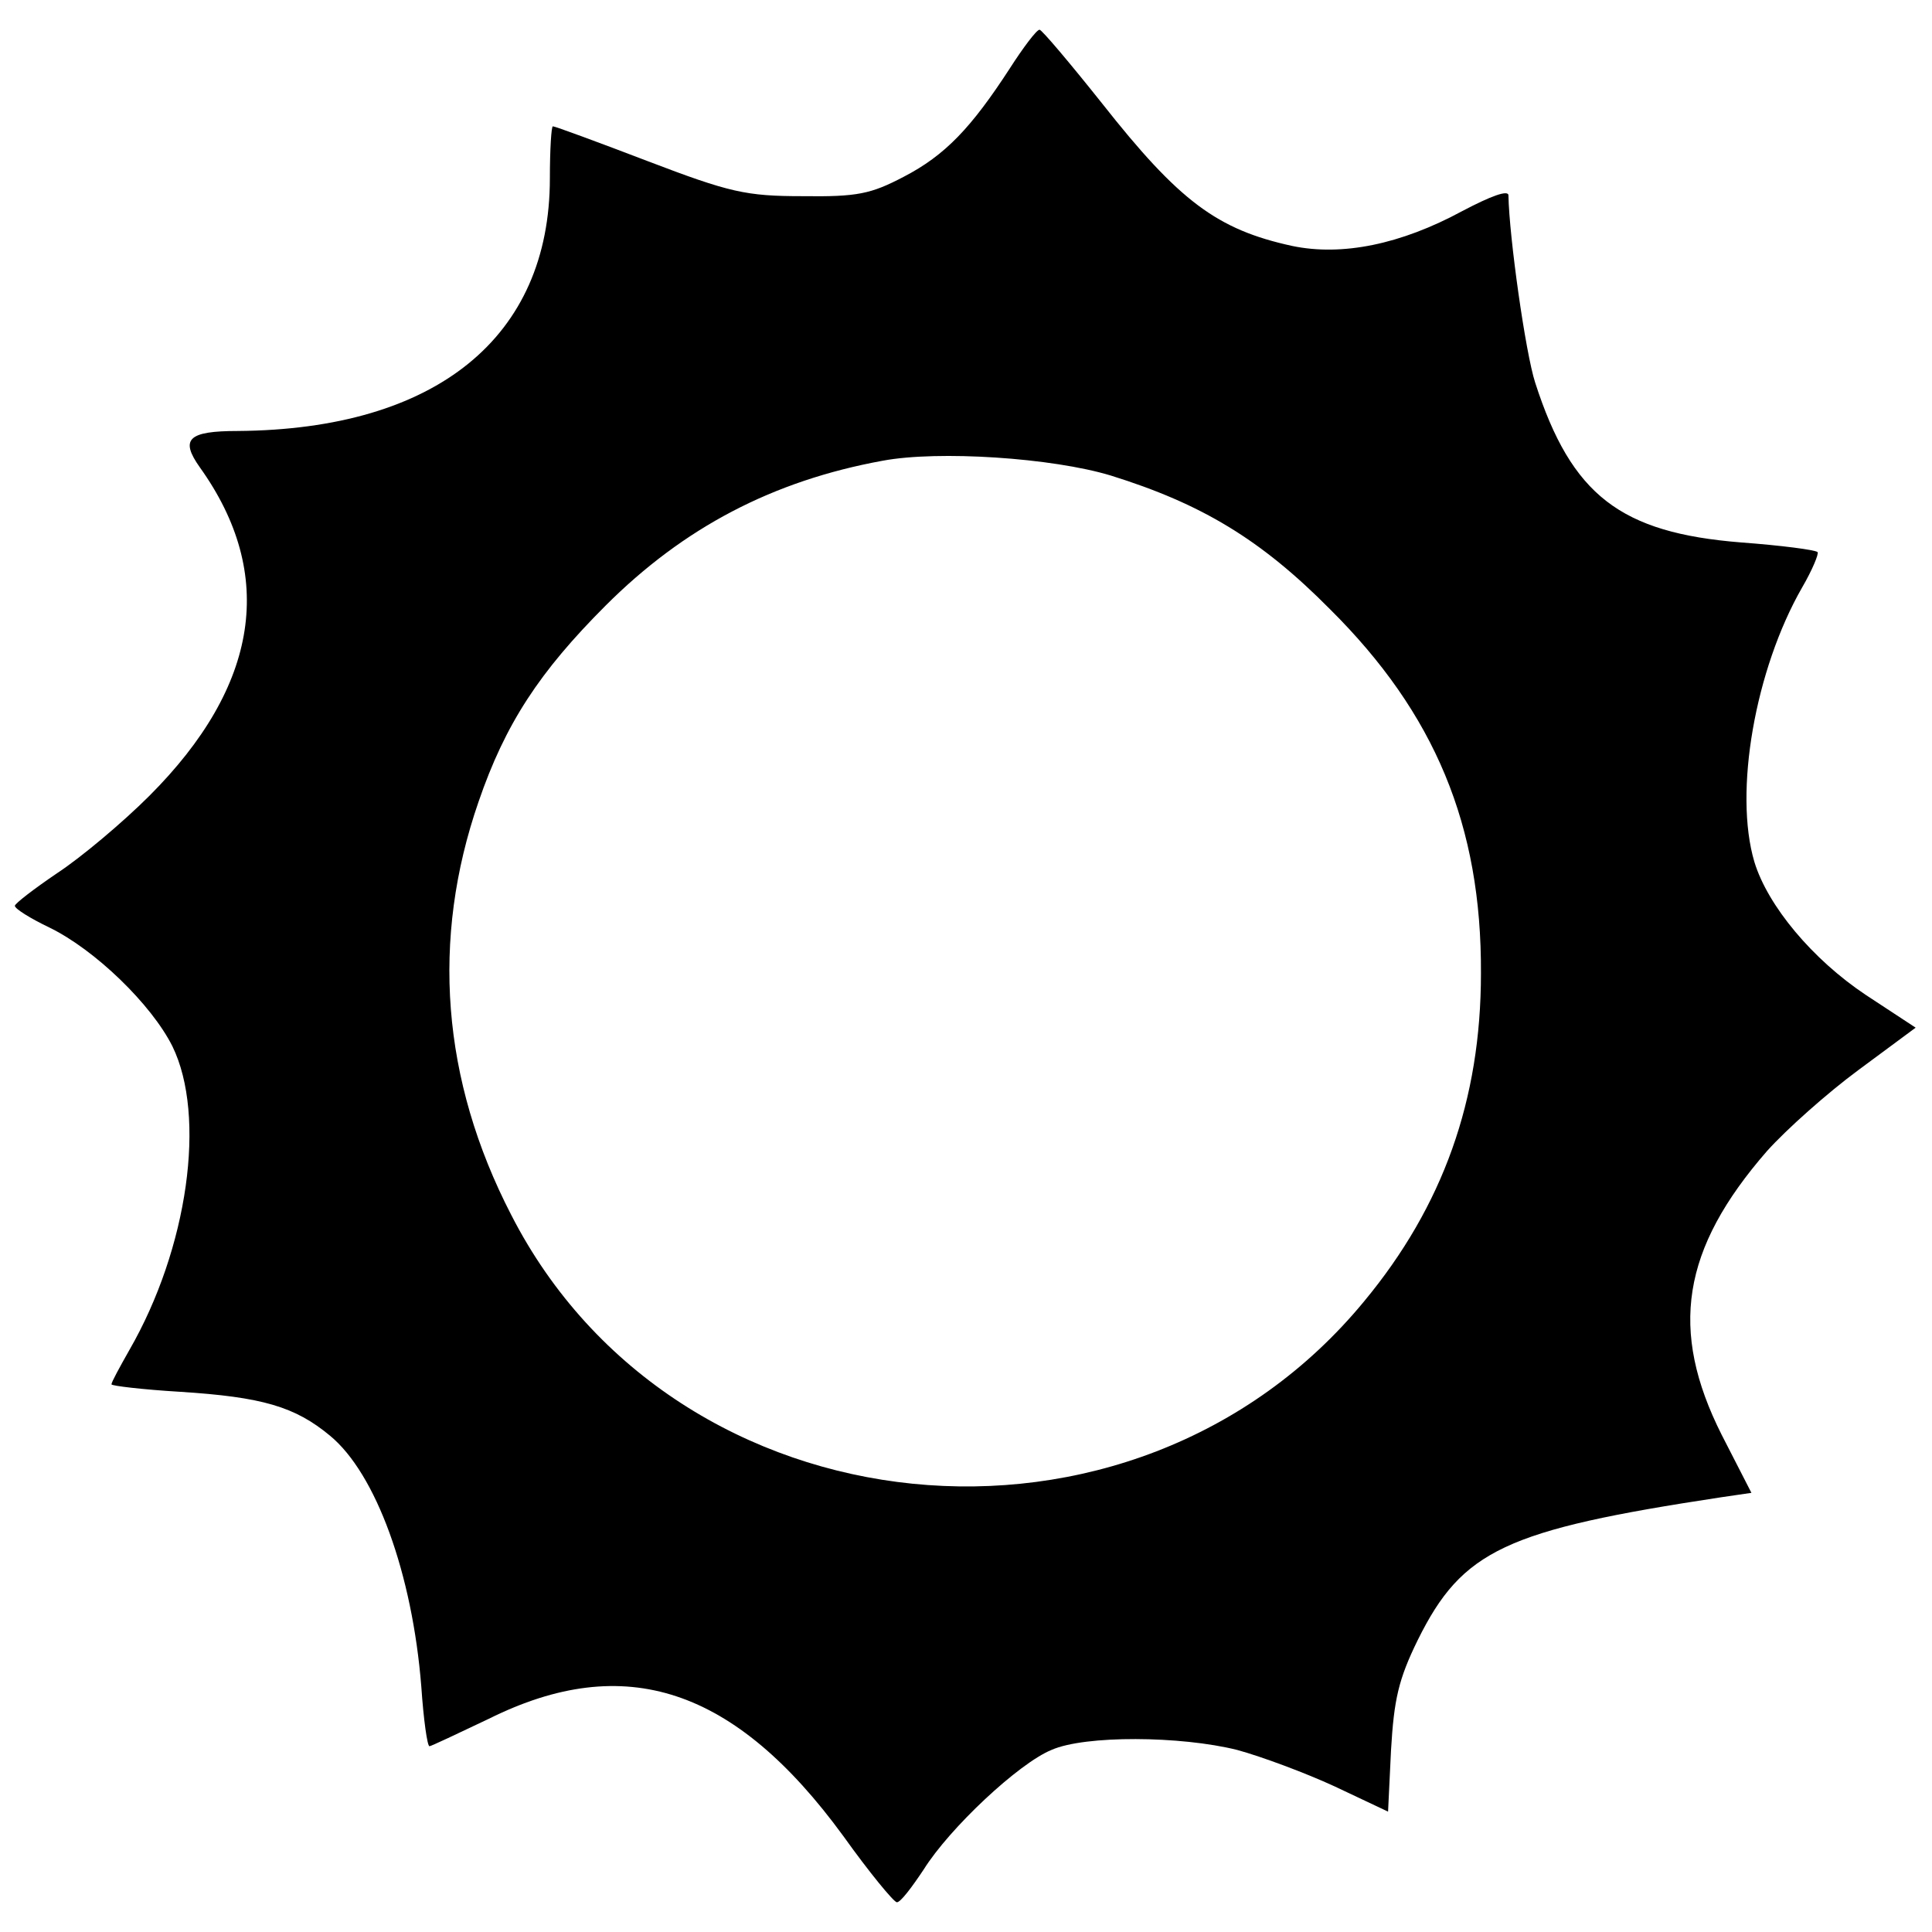 <svg version="1" xmlns="http://www.w3.org/2000/svg" width="346.667" height="346.667" viewBox="0 0 260 260"><path d="M135.9 9.2c-5.2 8-8.7 11.7-14.3 14.6-4.4 2.3-6.2 2.7-13.6 2.6-7.6 0-9.8-.5-20.8-4.7-6.8-2.6-12.5-4.7-12.8-4.7-.2 0-.4 3.1-.4 7 0 21.4-15.3 33.8-42 34-6.7 0-7.8 1.1-5.1 4.9 10.3 14.4 8 29.4-6.8 44.2-3.6 3.6-9.2 8.3-12.4 10.4-3.1 2.1-5.7 4.1-5.7 4.4 0 .4 2.1 1.7 4.6 2.9 6.2 3 13.8 10.4 16.6 16 4.6 9.4 2.1 27.2-5.8 40.9-1.3 2.3-2.4 4.3-2.4 4.6 0 .2 4.2.7 9.2 1 11.1.7 15.5 2 20.2 5.9 6.2 5.1 11.1 18.6 12.3 33.8.3 4.4.8 8 1.1 8 .2 0 3.8-1.7 8-3.7 18.3-9.1 33.1-4.2 47.7 15.8 3.5 4.9 6.8 8.9 7.2 8.9.5 0 2-2 3.6-4.4 3.5-5.6 12.8-14.3 17.2-16.1 4.5-2 17.4-1.9 25 0 3.3.9 9.2 3.1 13.1 4.9l7.2 3.4.4-8.3c.4-6.8 1-9.5 3.6-14.8 6-12.1 11.8-14.8 40.8-19.2l4.1-.6-4-7.8c-7.1-14.1-5.4-25 6.1-38.2 2.6-2.9 8.1-7.8 12.3-10.9l7.7-5.7-6.7-4.4c-7.2-4.8-13.2-12-15-17.9-2.8-9.4.1-25.9 6.4-36.9 1.4-2.4 2.3-4.6 2.1-4.8-.3-.3-4.9-.9-10.3-1.3-16.2-1.3-22.8-6.3-27.7-21.5-1.3-4-3.5-19.6-3.6-25.2 0-.8-2.4.1-6.2 2.1-8.3 4.5-16.2 6.1-22.9 4.7-10.1-2.2-15.2-6-25.6-19.2-4.3-5.4-8.1-9.9-8.4-9.9-.4 0-2.2 2.4-4 5.2zM149.5 64c12.2 3.8 20.2 8.6 29.5 18 14.1 14 20.4 29.1 20.3 49 0 17-5.1 31.3-15.7 44.1-31.1 37.8-92.7 31.6-114.8-11.6-9.4-18.2-10.8-37.1-4.4-55.6 3.6-10.5 8.2-17.5 17.1-26.4C92 71 104 64.7 118.8 62c7.5-1.4 22.8-.4 30.7 2z"/></svg>